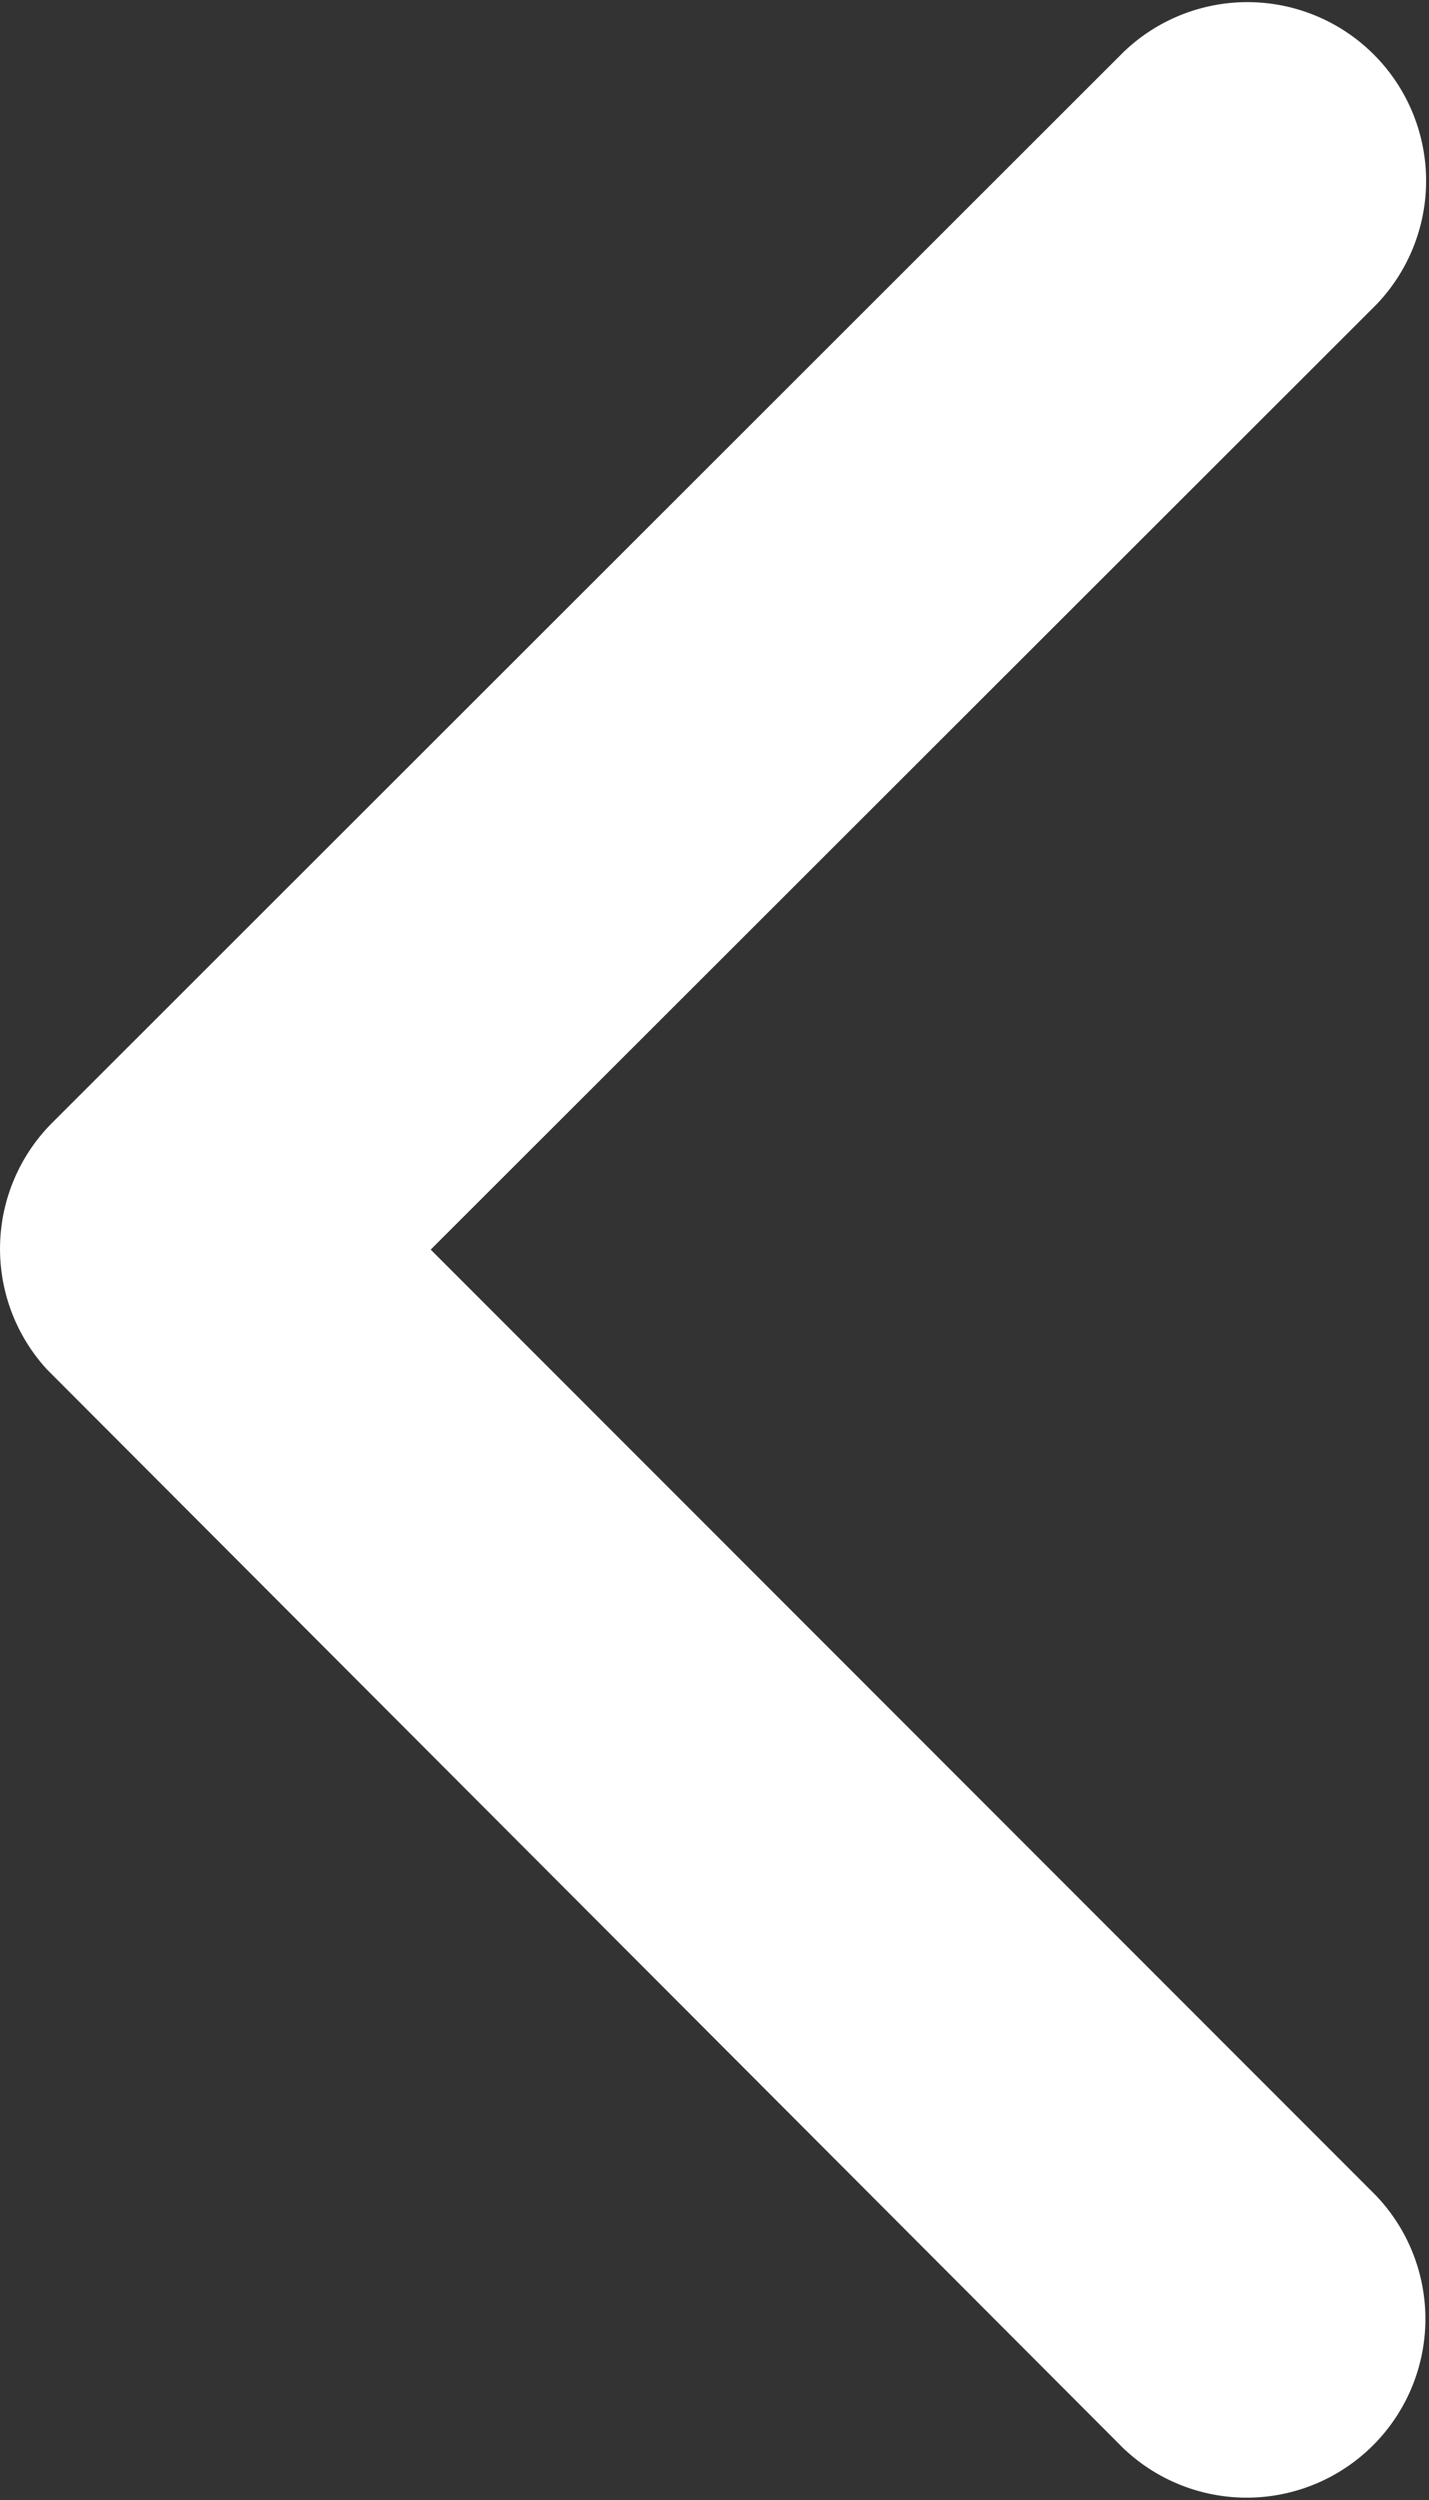 <svg xmlns="http://www.w3.org/2000/svg" width="11.148" height="19.5" viewBox="0 0 11.148 19.5"><rect x="0" y="0" width="11.148" height="19.5" fill="#333333" stroke="none"/><path d="M14.611,15.941l7.378-7.372A1.394,1.394,0,0,0,20.016,6.6l-8.359,8.353a1.391,1.391,0,0,0-.041,1.921l8.394,8.412a1.394,1.394,0,0,0,1.974-1.968Z" transform="translate(-11.251 -6.194)" fill="#fff"/></svg>
